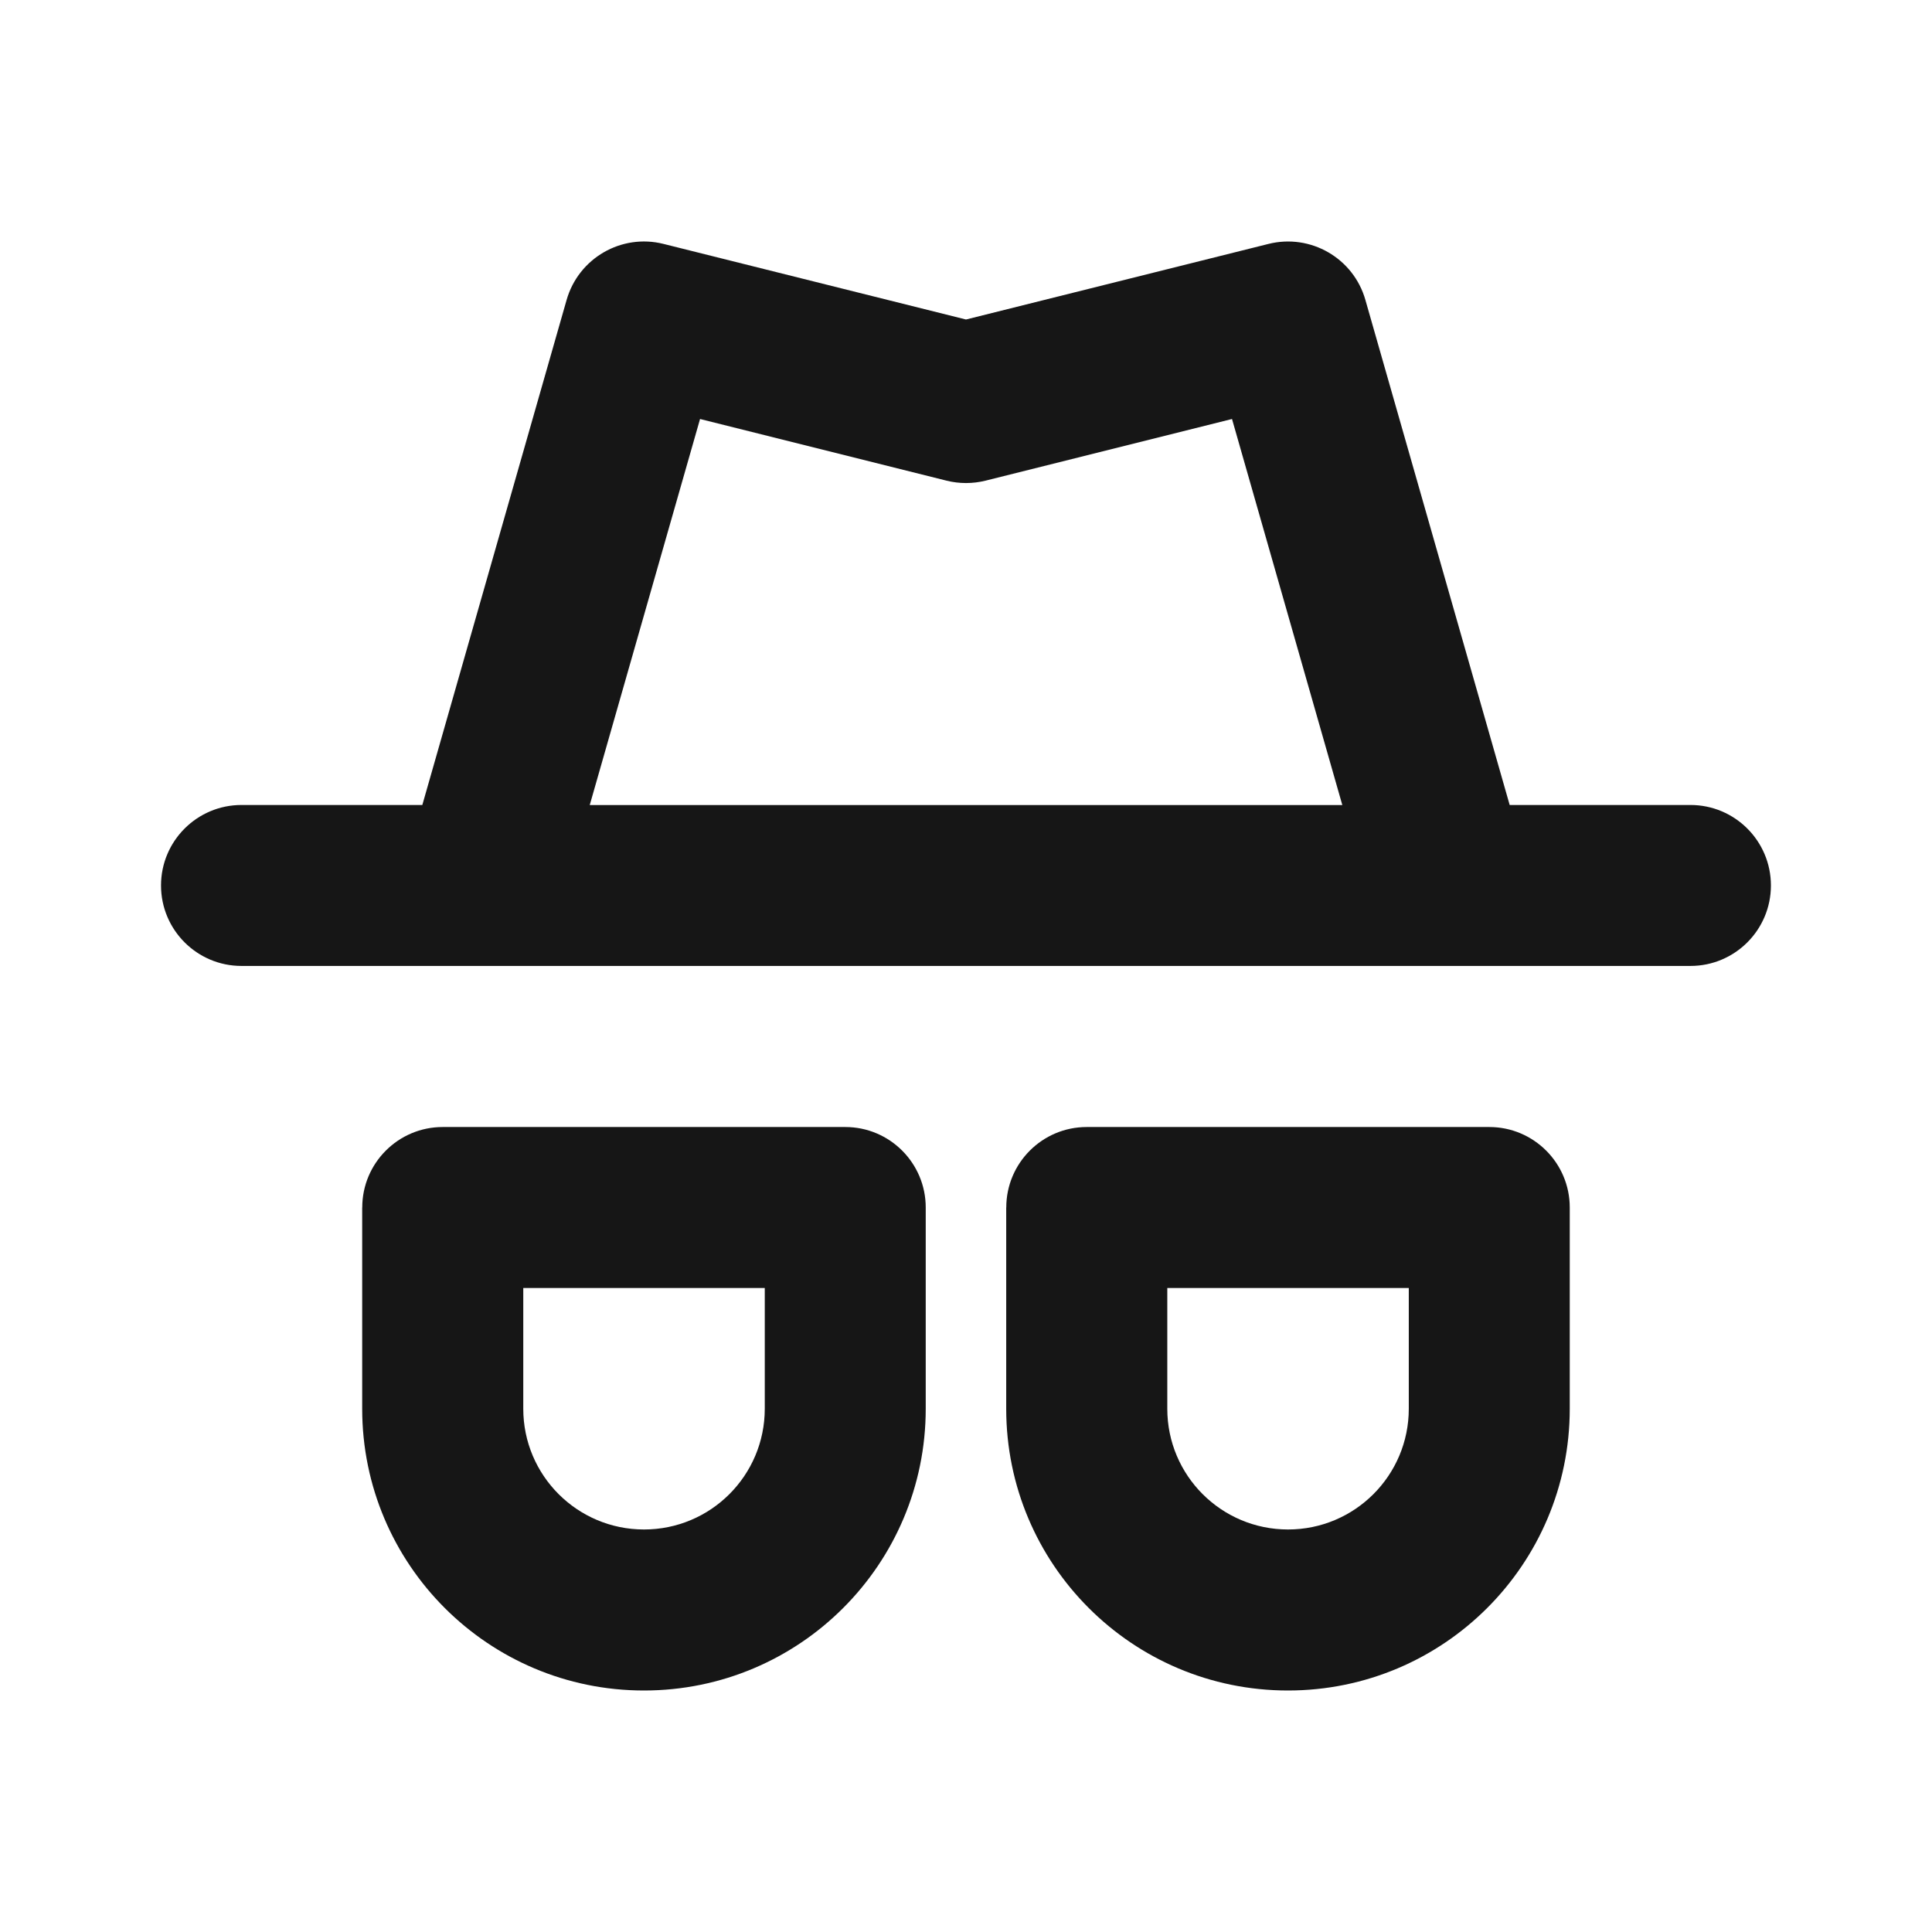 <?xml version="1.0" encoding="UTF-8"?>
<svg fill="none" viewBox="0 0 32 32" xmlns="http://www.w3.org/2000/svg">
<path d="m9.385 4.967c0.198-0.691 0.908-1.102 1.605-0.927l5.01 1.252 5.01-1.252c0.698-0.174 1.408 0.236 1.605 0.927l2.39 8.366h2.994c0.736 0 1.333 0.597 1.333 1.333 0 0.736-0.597 1.333-1.333 1.333h-3.972c-0.019 4e-4 -0.038 4e-4 -0.056 0h-15.942c-0.019 4e-4 -0.037 4e-4 -0.056 0h-3.973c-0.736 0-1.333-0.597-1.333-1.333 0-0.736 0.597-1.333 1.333-1.333h2.995l2.39-8.366zm11.021 1.973 1.827 6.394h-12.465l1.827-6.394 4.082 1.021c0.212 0.053 0.434 0.053 0.647 0l4.082-1.021zm-14.406 13.06c0-0.736 0.597-1.333 1.333-1.333h6.667c0.736 0 1.333 0.597 1.333 1.333v3.333c0 2.577-2.089 4.667-4.667 4.667-2.577 0-4.667-2.089-4.667-4.667v-3.333zm2.667 1.333v2c0 1.105 0.895 2 2 2 1.105 0 2-0.895 2-2v-2h-4zm8-1.333c0-0.736 0.597-1.333 1.333-1.333h6.667c0.736 0 1.333 0.597 1.333 1.333v3.333c0 2.577-2.089 4.667-4.667 4.667s-4.667-2.089-4.667-4.667v-3.333zm2.667 1.333v2c0 1.105 0.895 2 2 2s2-0.895 2-2v-2h-4z" clip-rule="evenodd" fill="#161616" fill-rule="evenodd"/>
</svg>
